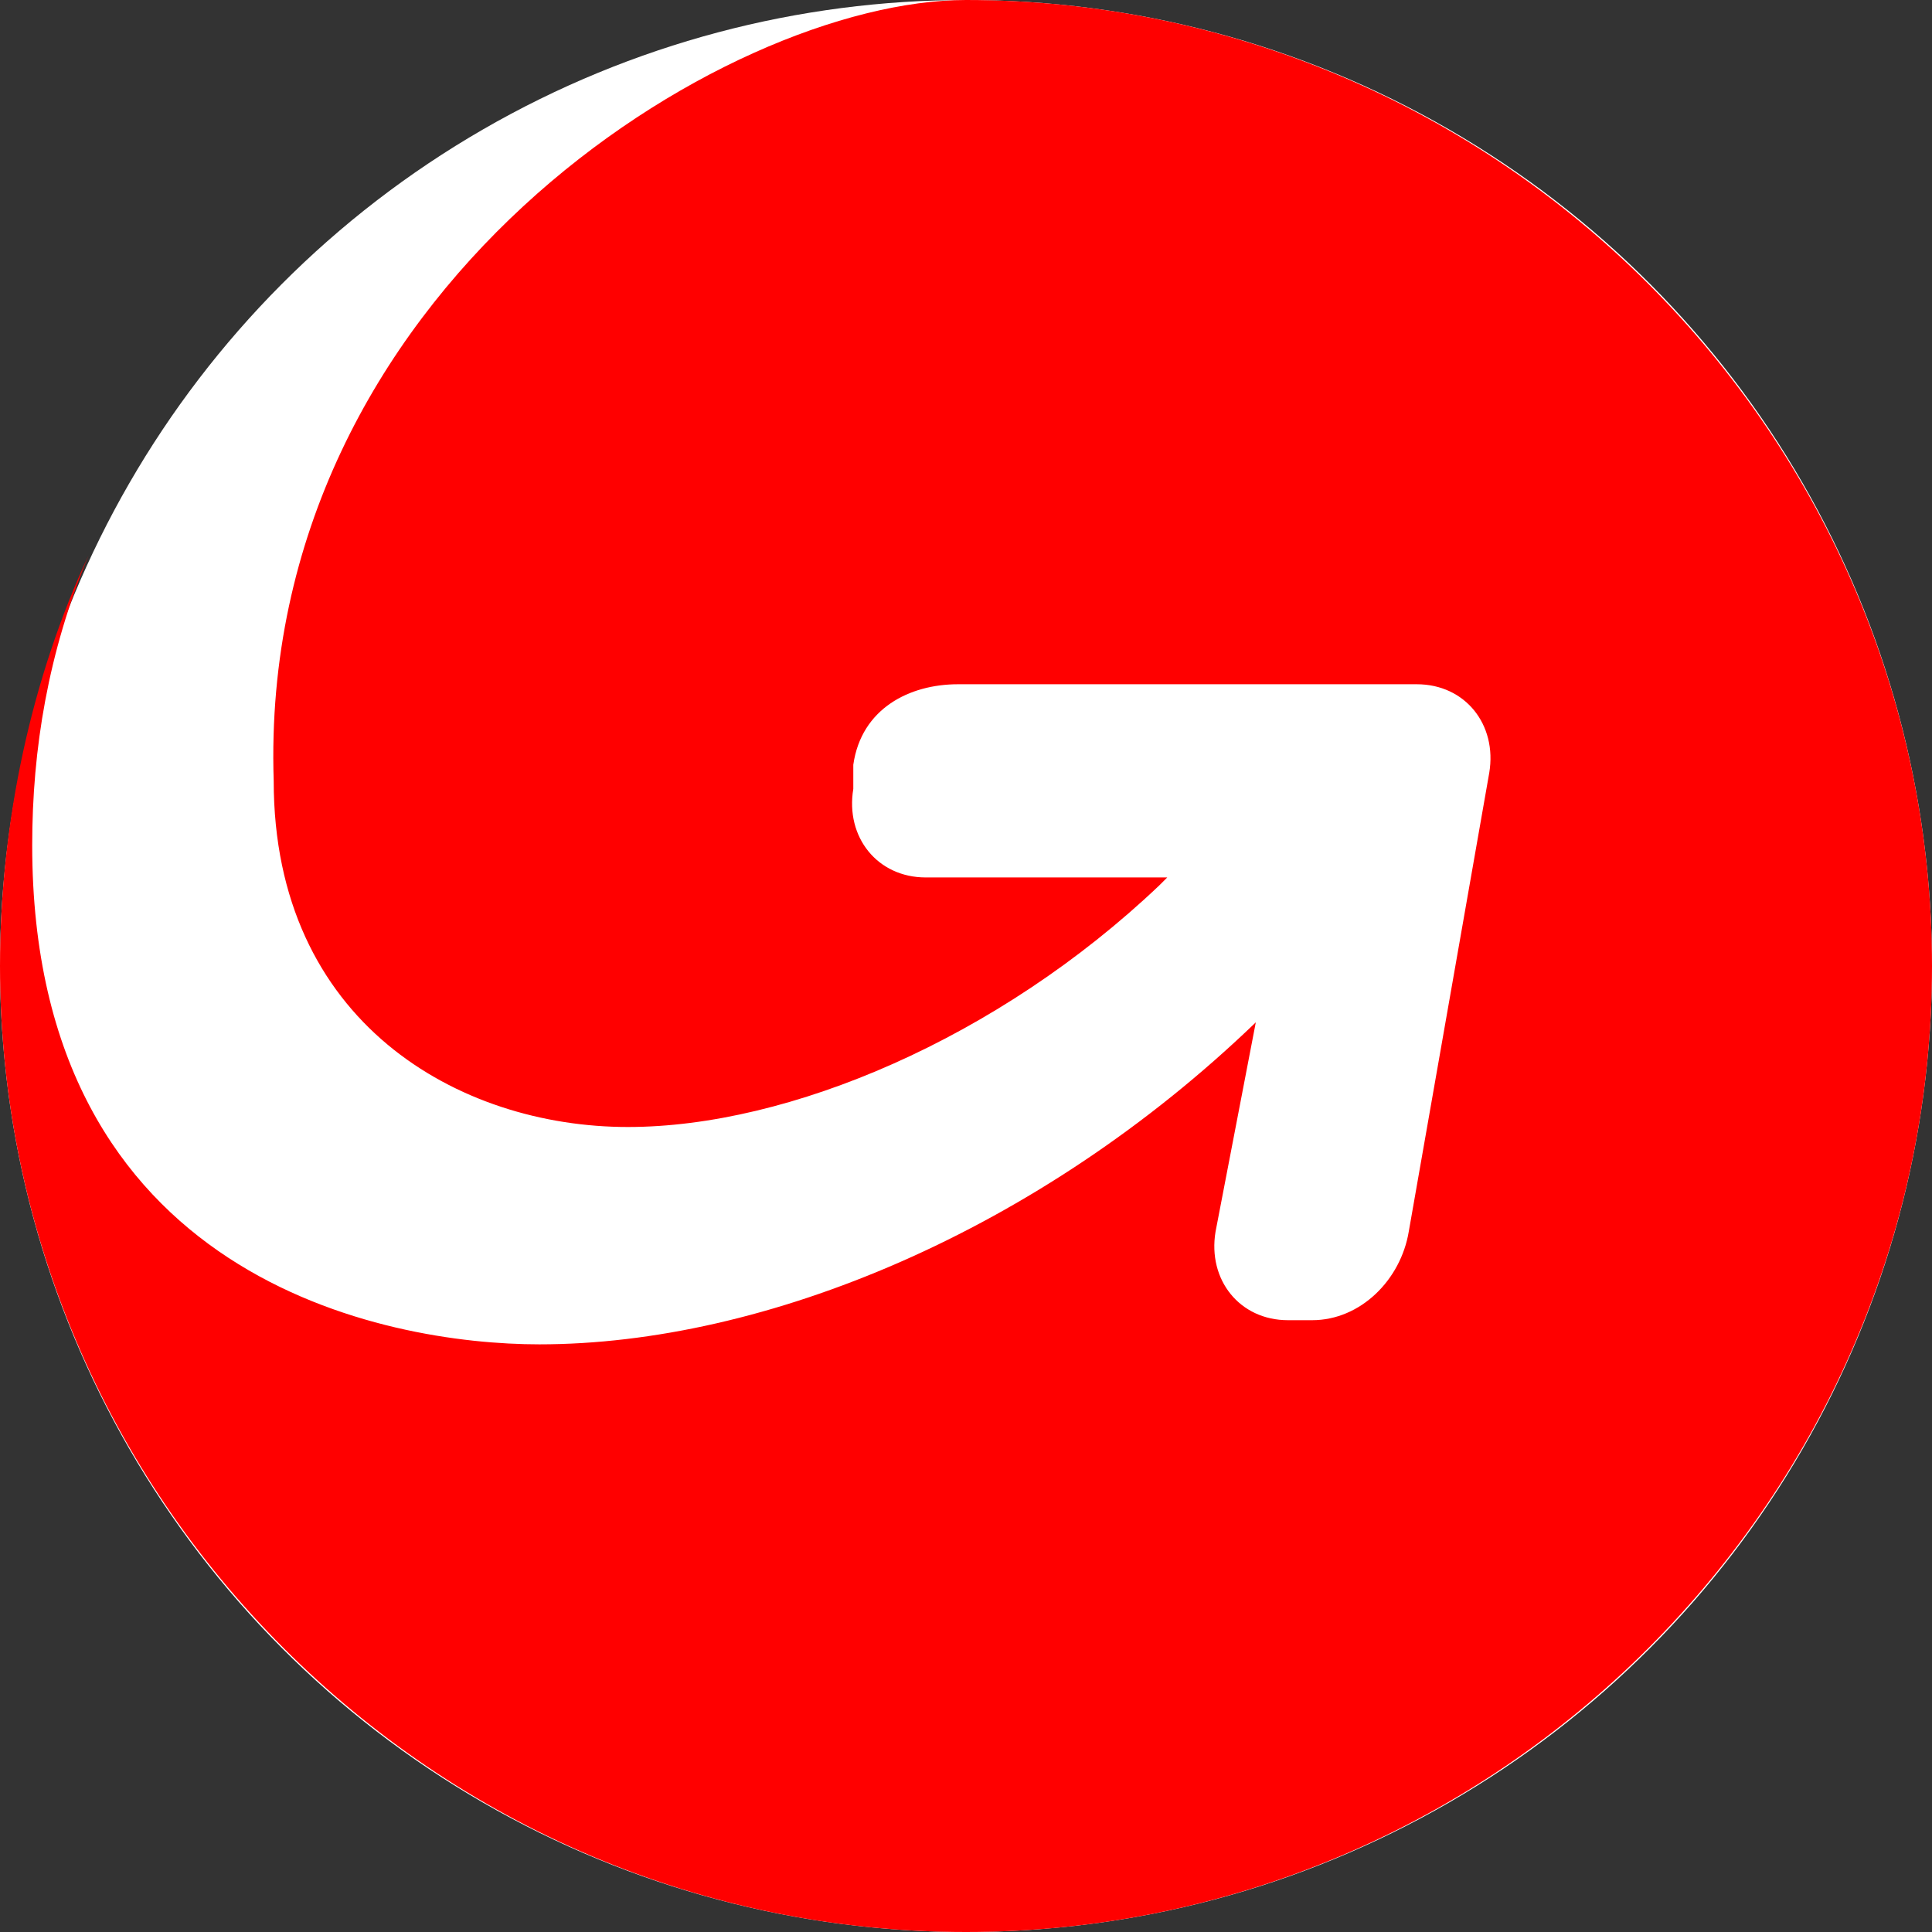 <svg xmlns="http://www.w3.org/2000/svg" viewBox="0 0 24 24" style="enable-background:new 0 0 24 24" xml:space="preserve"><rect x="0" y="0" width="24" height="24" fill="#333333" stroke="none"/><circle cx="12" cy="12" r="12" style="fill:#fff"/><path d="M24 12c0 6.6-5.4 12-12 12S0 18.6 0 12c0-1.8.4-3.6 1.1-5.1C.6 8.1.4 9.3.4 10.5c0 5.4 4.4 6.2 6.3 6.2 2.8 0 6.2-1.4 8.9-4l-.5 2.6c-.1.6.3 1.1.9 1.1h.3c.6 0 1.1-.5 1.2-1.1l1-5.7c.1-.6-.3-1.1-.9-1.1h-5.7c-.6 0-1.2.3-1.3 1v.3c-.1.6.3 1.1.9 1.1h3l-.1.1c-2 1.9-4.6 3-6.6 3-2.1 0-4.4-1.3-4.4-4.3C3.2 3.6 9 0 12 0c6.6 0 12 5.4 12 12" style="fill:red"/></svg>